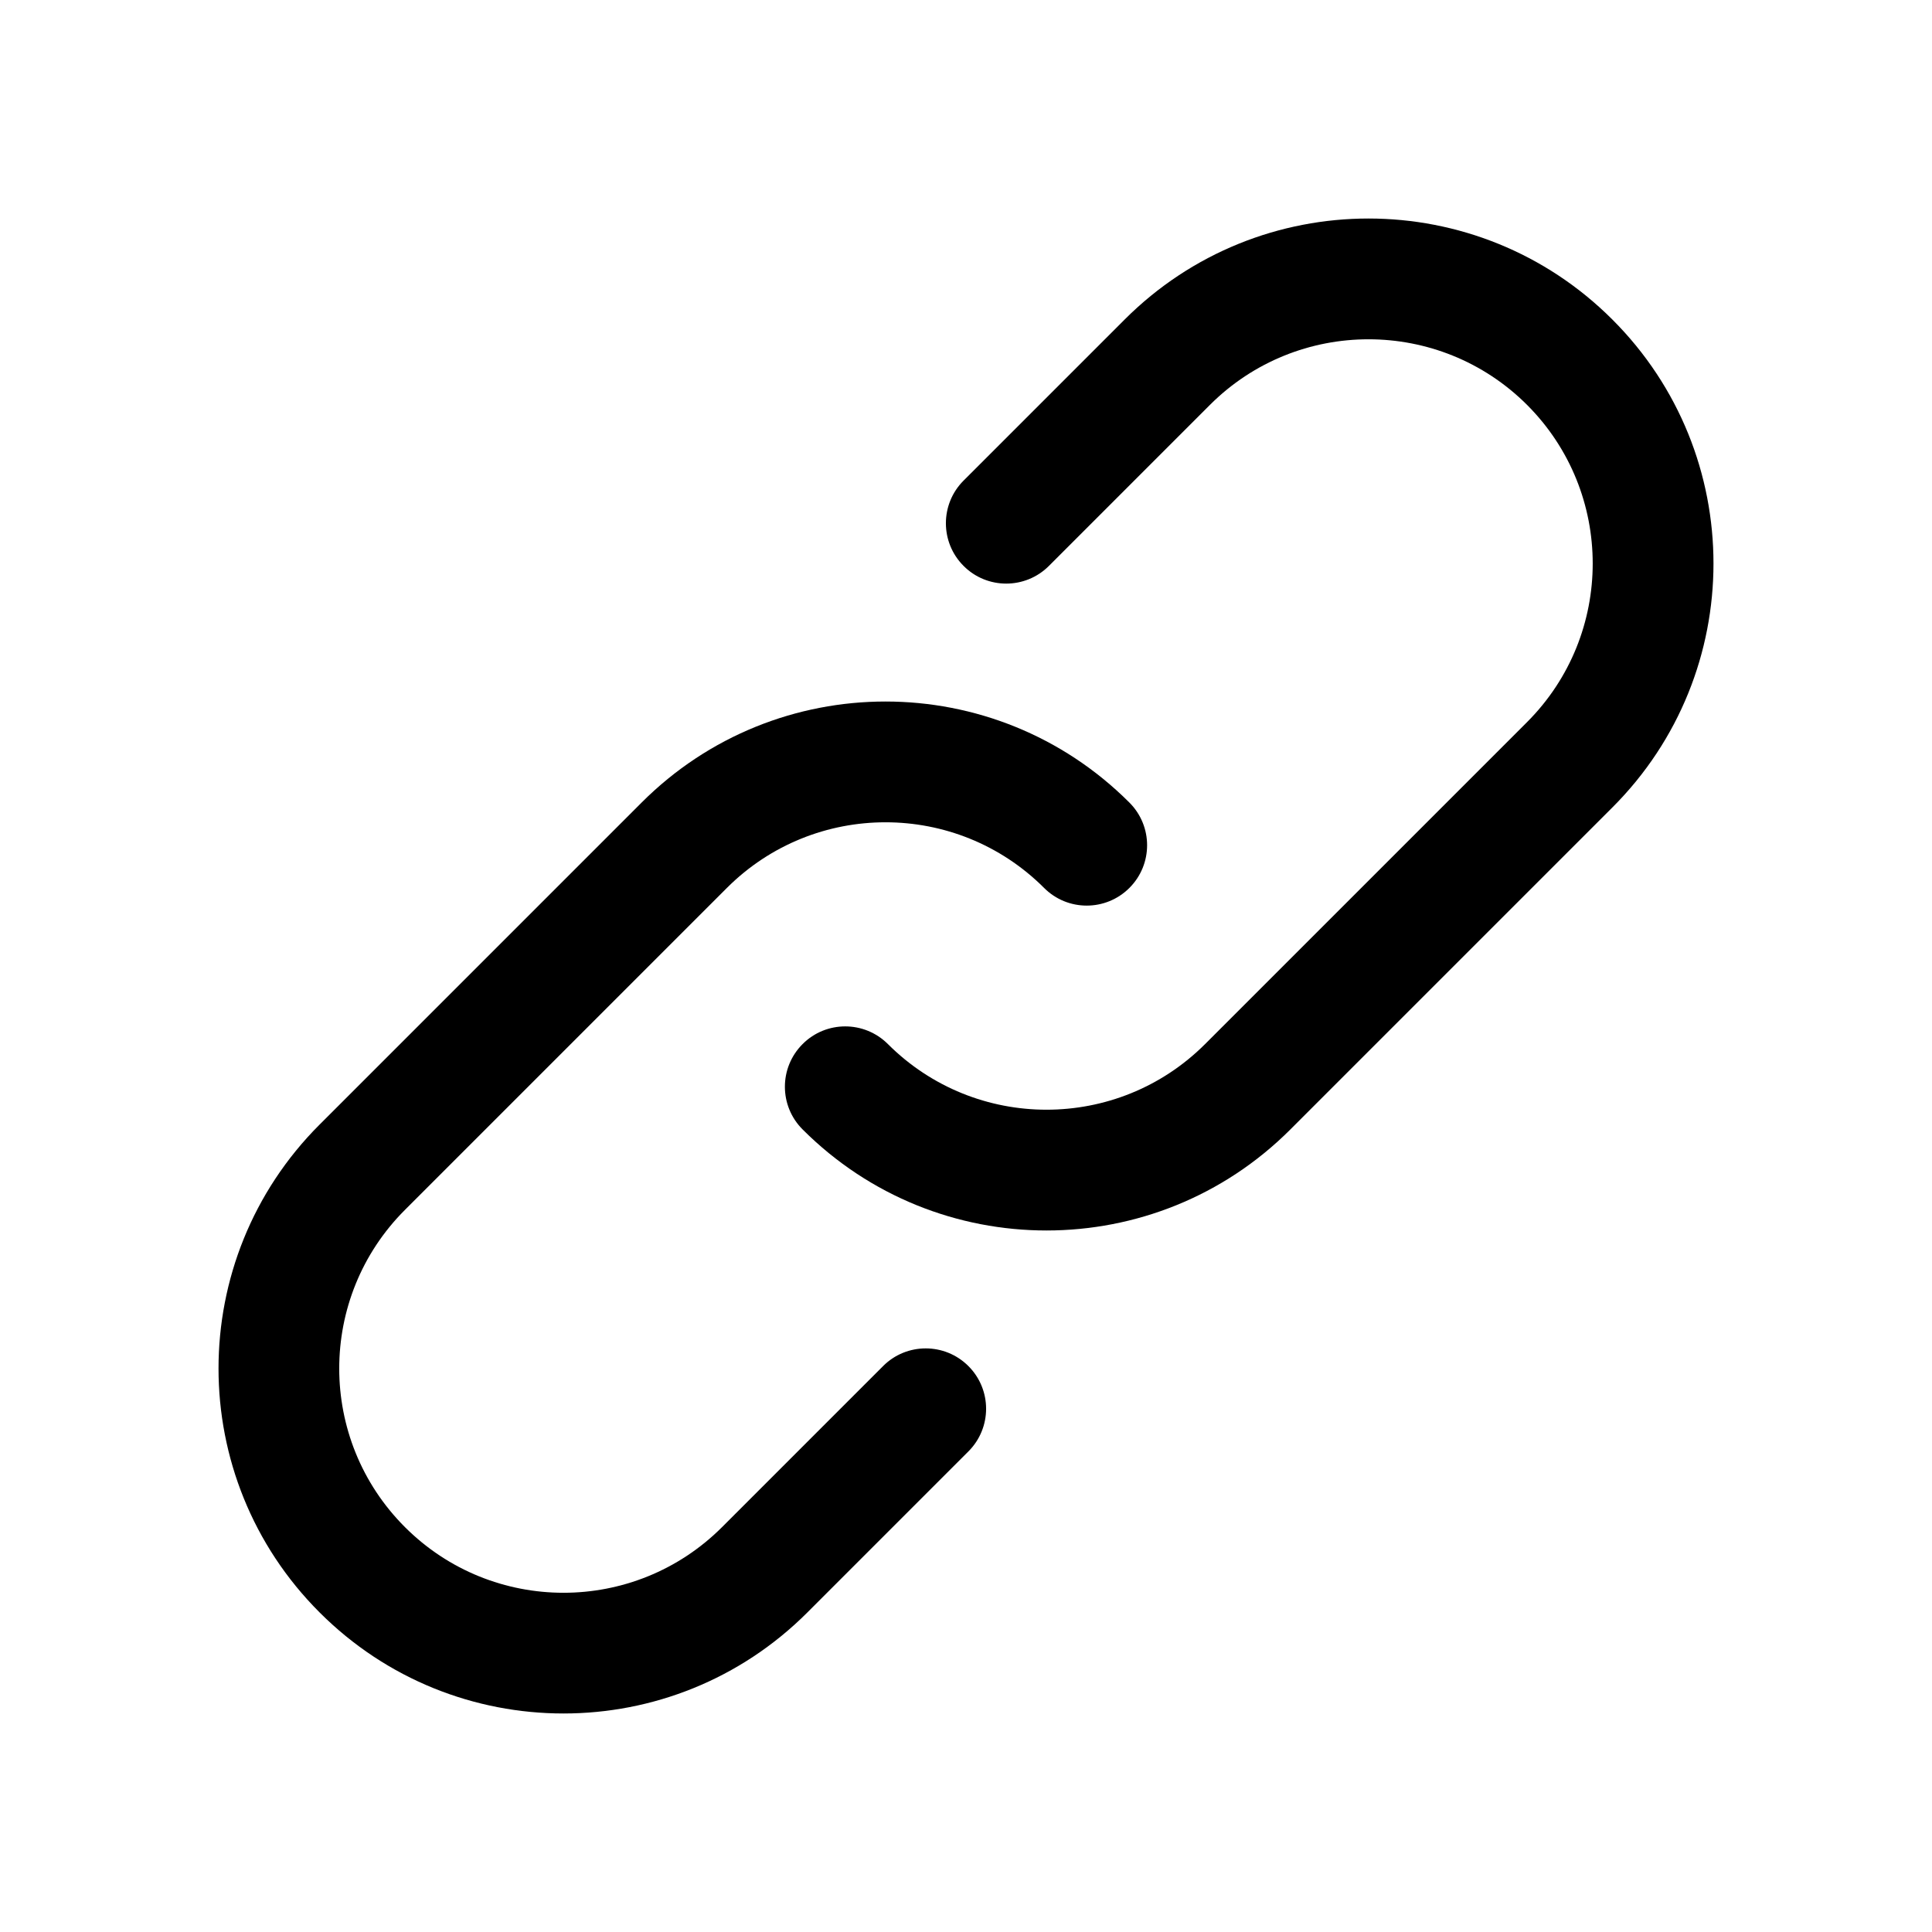 <svg width="24" height="24" viewBox="0 0 24 24" fill="none" xmlns="http://www.w3.org/2000/svg">
<path d="M9.03 11.03C10.118 9.943 11.882 9.943 12.97 11.03C13.262 11.323 13.737 11.323 14.03 11.03C14.323 10.737 14.323 10.263 14.03 9.97C12.357 8.296 9.643 8.296 7.97 9.97L3.97 13.97C2.296 15.643 2.296 18.357 3.97 20.03C5.643 21.704 8.357 21.704 10.03 20.03L12.03 18.03C12.323 17.737 12.323 17.263 12.03 16.97C11.737 16.677 11.262 16.677 10.97 16.97L8.97 18.97C7.882 20.058 6.118 20.058 5.03 18.97C3.942 17.882 3.942 16.118 5.03 15.03L9.03 11.03Z" fill="black"/>
<path d="M15.03 5.03C16.118 3.943 17.882 3.943 18.97 5.03C20.057 6.118 20.057 7.882 18.97 8.97L14.97 12.97C13.882 14.057 12.118 14.057 11.03 12.97C10.737 12.677 10.262 12.677 9.97 12.97C9.677 13.263 9.677 13.737 9.97 14.03C11.643 15.704 14.357 15.704 16.03 14.03L20.03 10.03C21.704 8.357 21.704 5.643 20.03 3.97C18.357 2.296 15.643 2.296 13.97 3.97L11.97 5.97C11.677 6.263 11.677 6.737 11.97 7.03C12.262 7.323 12.737 7.323 13.03 7.03L15.03 5.03Z" fill="black"/>
</svg>
